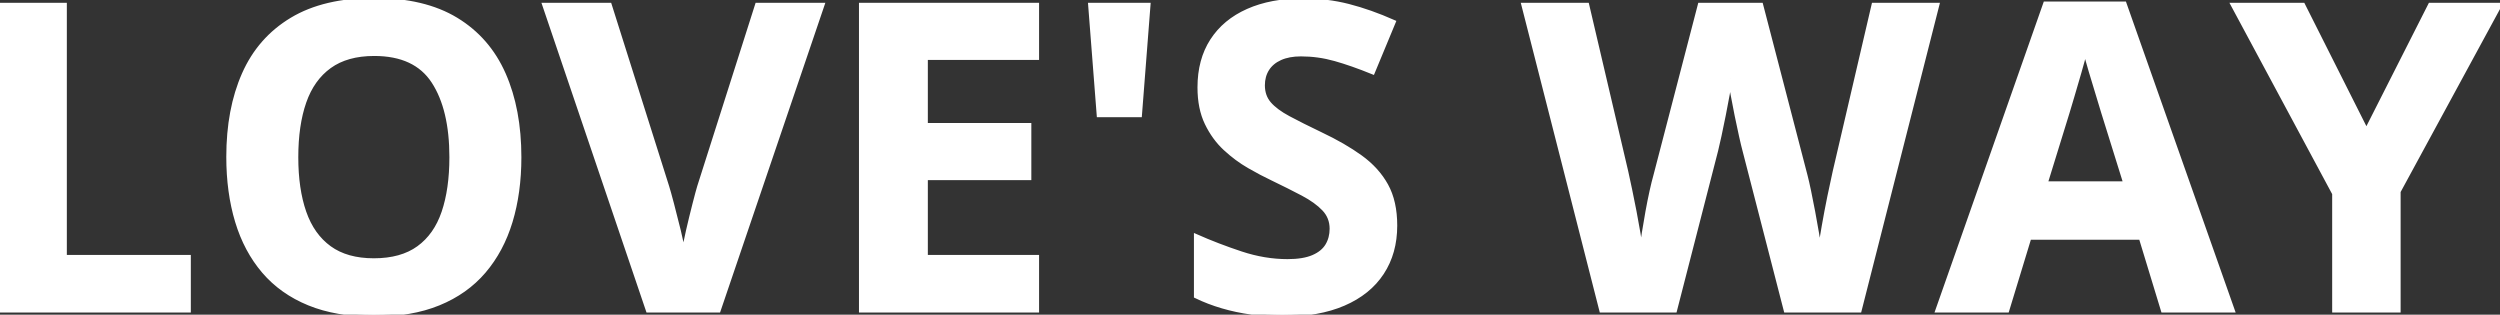 <svg width="583.838" height="73.487" viewBox="0 0 583.838 73.487" xmlns="http://www.w3.org/2000/svg"><rect x="0" y="0" width="583.838" height="73.487" fill="#333333" stroke="none"/><g id="svgGroup" stroke-linecap="round" fill-rule="evenodd" font-size="9pt" stroke="#ffffff" stroke-width="0.25mm" fill="#ffffff" style="stroke:#ffffff;stroke-width:0.25mm;fill:#ffffff"><path d="M 437.549 1.124 L 452.441 1.124 L 434.277 72.51 L 417.041 72.51 L 407.373 35.01 Q 407.08 33.936 406.592 31.739 Q 406.104 29.542 405.566 26.929 Q 405.029 24.317 404.614 21.998 Q 404.199 19.678 404.053 18.311 Q 403.906 19.678 403.491 21.973 Q 403.076 24.268 402.563 26.856 Q 402.051 29.444 401.563 31.69 Q 401.074 33.936 400.781 35.108 L 391.162 72.51 L 373.975 72.51 L 355.762 1.124 L 370.654 1.124 L 379.785 40.089 Q 380.176 41.846 380.688 44.288 Q 381.201 46.729 381.714 49.39 Q 382.227 52.051 382.642 54.517 Q 383.057 56.983 383.252 58.79 Q 383.496 56.934 383.887 54.468 Q 384.277 52.003 384.741 49.439 Q 385.205 46.876 385.693 44.678 Q 386.182 42.481 386.572 41.114 L 396.973 1.124 L 411.279 1.124 L 421.68 41.114 Q 422.021 42.432 422.485 44.654 Q 422.949 46.876 423.438 49.464 Q 423.926 52.051 424.341 54.517 Q 424.756 56.983 424.951 58.79 Q 425.293 56.348 425.903 52.857 Q 426.514 49.366 427.222 45.899 Q 427.93 42.432 428.467 40.089 L 437.549 1.124 Z M 242.188 60.01 L 242.188 72.51 L 201.074 72.51 L 201.074 1.124 L 242.188 1.124 L 242.188 13.526 L 216.211 13.526 L 216.211 29.2 L 240.381 29.2 L 240.381 41.602 L 216.211 41.602 L 216.211 60.01 L 242.188 60.01 Z M 176.807 1.124 L 192.09 1.124 L 167.822 72.51 L 151.318 72.51 L 127.1 1.124 L 142.383 1.124 L 155.811 43.604 Q 156.152 44.678 156.934 47.633 Q 157.715 50.587 158.521 53.883 Q 159.326 57.178 159.619 59.327 Q 159.912 57.178 160.669 53.907 Q 161.426 50.635 162.183 47.681 Q 162.939 44.727 163.281 43.604 L 176.807 1.124 Z M 279.297 69.19 L 279.297 55.128 Q 284.375 57.374 289.844 59.18 Q 295.313 60.987 300.684 60.987 Q 304.395 60.987 306.665 60.01 Q 308.936 59.034 309.961 57.325 Q 310.986 55.616 310.986 53.419 Q 310.986 50.733 309.18 48.829 Q 307.373 46.925 304.224 45.264 Q 301.074 43.604 297.119 41.7 Q 294.629 40.528 291.699 38.843 Q 288.77 37.159 286.133 34.717 Q 283.496 32.276 281.812 28.785 Q 280.127 25.294 280.127 20.411 Q 280.127 14.014 283.057 9.473 Q 285.986 4.932 291.431 2.515 Q 296.875 0.098 304.297 0.098 Q 309.863 0.098 314.917 1.392 Q 319.971 2.686 325.488 5.128 L 320.605 16.895 Q 315.674 14.893 311.768 13.795 Q 307.861 12.696 303.809 12.696 Q 300.977 12.696 298.975 13.599 Q 296.973 14.503 295.947 16.138 Q 294.922 17.774 294.922 19.923 Q 294.922 22.462 296.411 24.195 Q 297.9 25.928 300.903 27.54 Q 303.906 29.151 308.398 31.3 Q 313.867 33.887 317.749 36.695 Q 321.631 39.503 323.73 43.287 Q 325.83 47.071 325.83 52.686 Q 325.83 59.034 322.754 63.721 Q 319.678 68.409 313.794 70.948 Q 307.91 73.487 299.512 73.487 Q 295.801 73.487 292.261 72.999 Q 288.721 72.51 285.474 71.558 Q 282.227 70.606 279.297 69.19 Z M 537.842 1.124 L 552.637 30.518 L 567.529 1.124 L 583.838 1.124 L 560.156 44.727 L 560.156 72.51 L 545.117 72.51 L 545.117 45.216 L 521.436 1.124 L 537.842 1.124 Z M 521.436 72.51 L 505.127 72.51 L 499.951 55.518 L 473.926 55.518 L 468.75 72.51 L 452.441 72.51 L 477.637 0.831 L 496.143 0.831 L 521.436 72.51 Z M 44.092 72.51 L 0 72.51 L 0 1.124 L 15.137 1.124 L 15.137 60.01 L 44.092 60.01 L 44.092 72.51 Z M 121.289 36.719 Q 121.289 44.971 119.238 51.734 Q 117.188 58.497 113.013 63.38 Q 108.838 68.262 102.441 70.875 Q 96.045 73.487 87.305 73.487 Q 78.564 73.487 72.168 70.875 Q 65.771 68.262 61.597 63.38 Q 57.422 58.497 55.371 51.71 Q 53.32 44.923 53.32 36.622 Q 53.32 25.538 56.958 17.31 Q 60.596 9.083 68.164 4.542 Q 75.732 0.001 87.402 0.001 Q 99.023 0.001 106.519 4.542 Q 114.014 9.083 117.651 17.335 Q 121.289 25.587 121.289 36.719 Z M 69.189 36.719 Q 69.189 44.19 71.069 49.586 Q 72.949 54.981 76.953 57.886 Q 80.957 60.792 87.305 60.792 Q 93.75 60.792 97.754 57.886 Q 101.758 54.981 103.589 49.586 Q 105.42 44.19 105.42 36.719 Q 105.42 25.489 101.221 19.044 Q 97.021 12.598 87.402 12.598 Q 81.006 12.598 76.978 15.504 Q 72.949 18.409 71.069 23.804 Q 69.189 29.2 69.189 36.719 Z M 477.734 42.823 L 496.338 42.823 L 491.162 26.221 Q 490.674 24.561 489.868 21.949 Q 489.063 19.337 488.257 16.627 Q 487.451 13.917 486.963 11.915 Q 486.475 13.917 485.62 16.871 Q 484.766 19.825 483.984 22.462 Q 483.203 25.098 482.861 26.221 L 477.734 42.823 Z M 254.59 1.124 L 268.213 1.124 L 266.211 26.905 L 256.592 26.905 L 254.59 1.124 Z" vector-effect="non-scaling-stroke"/></g></svg>